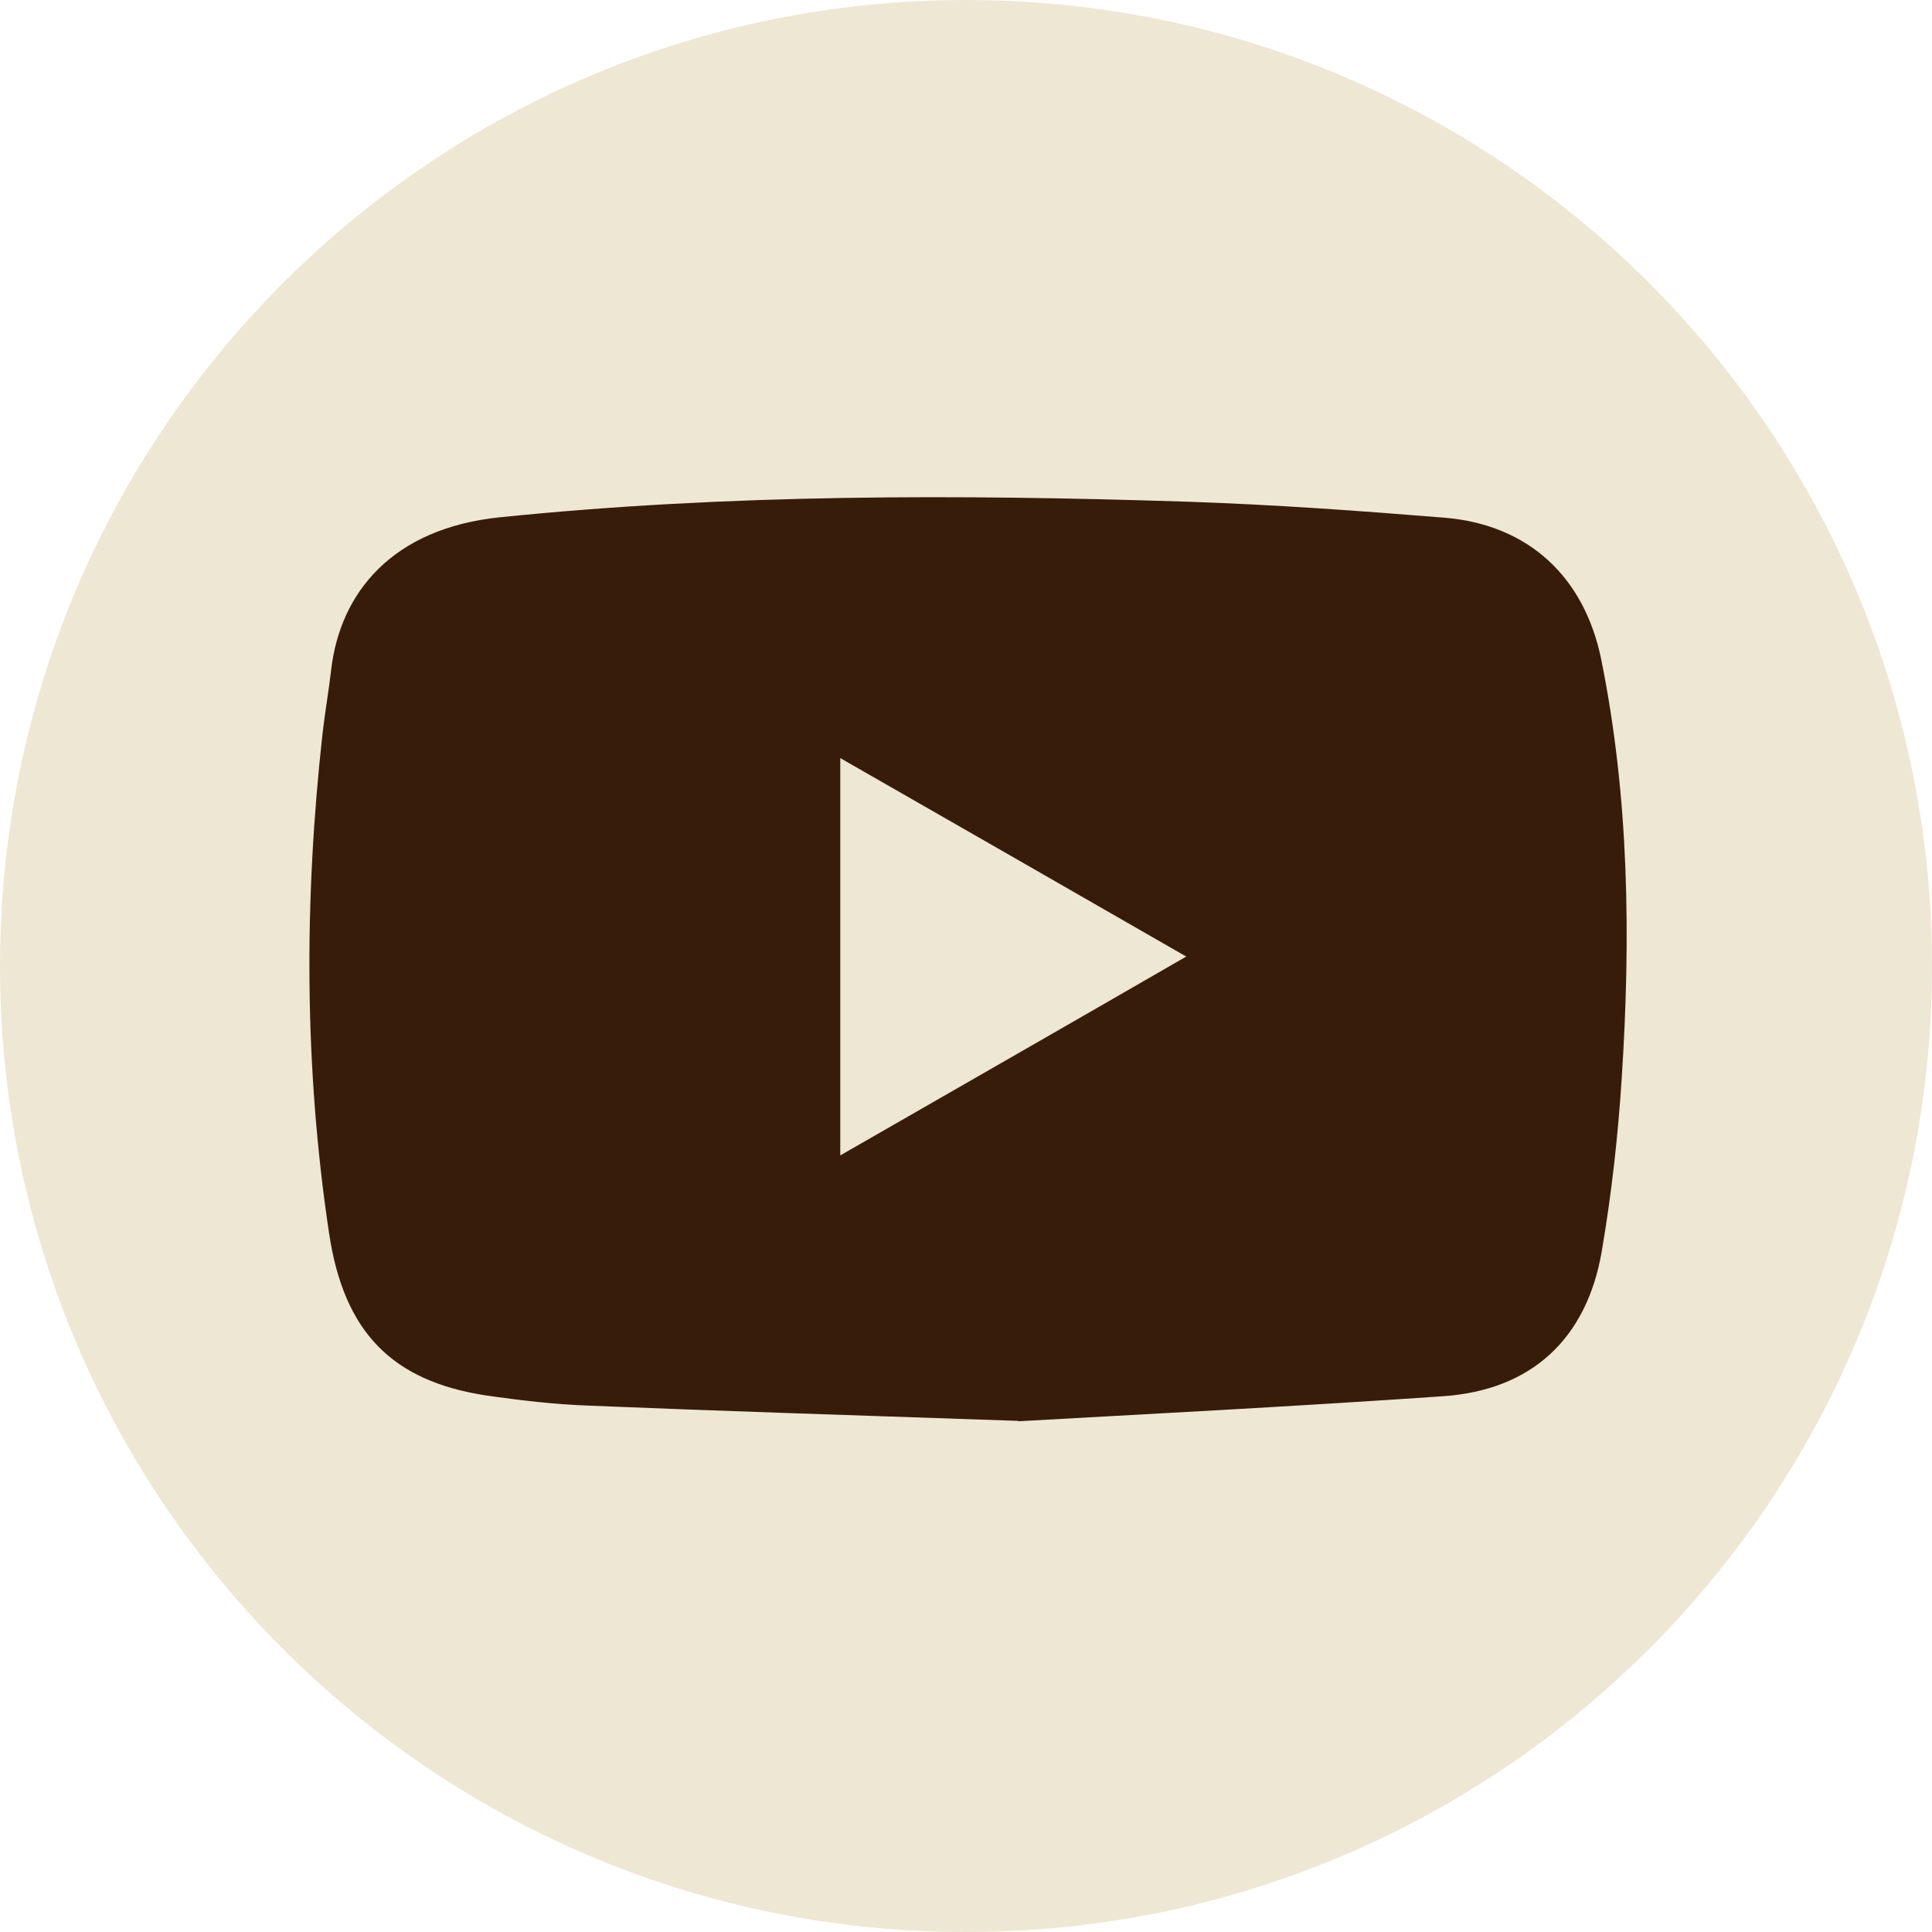 <?xml version="1.0" encoding="UTF-8"?>
<svg id="Capa_2" data-name="Capa 2" xmlns="http://www.w3.org/2000/svg" viewBox="0 0 47.02 47.02">
  <defs>
    <style>
      .cls-1 {
        fill: #371c0a;
      }

      .cls-2 {
        fill: #eee7d4;
      }
    </style>
  </defs>
  <g id="Capa_1-2" data-name="Capa 1">
    <g>
      <path class="cls-2" d="M23.51,0C10.53,0,0,10.53,0,23.51s10.53,23.51,23.51,23.51,23.51-10.53,23.51-23.51S36.5,0,23.51,0Z"/>
      <g id="EbQcpu">
        <path class="cls-1" d="M24.77,34.58c-4.11-.14-7.27-.24-10.43-.37-.84-.03-1.69-.13-2.52-.25-2.28-.35-3.45-1.54-3.81-3.94-.61-4.05-.61-8.11-.16-12.17.06-.52.15-1.03.21-1.55.22-1.89,1.5-3.44,4.1-3.71,5.57-.57,11.15-.56,16.73-.38,2.09.07,4.18.22,6.27.39,2.04.17,3.4,1.44,3.81,3.45.68,3.36.72,6.76.5,10.17-.09,1.42-.25,2.85-.49,4.25-.37,2.12-1.71,3.36-3.85,3.51-3.76.26-7.52.45-10.34.61ZM20.45,28.12c2.82-1.62,5.58-3.2,8.42-4.84-2.85-1.64-5.61-3.22-8.42-4.83v9.67Z"/>
      </g>
    </g>
  </g>
</svg>